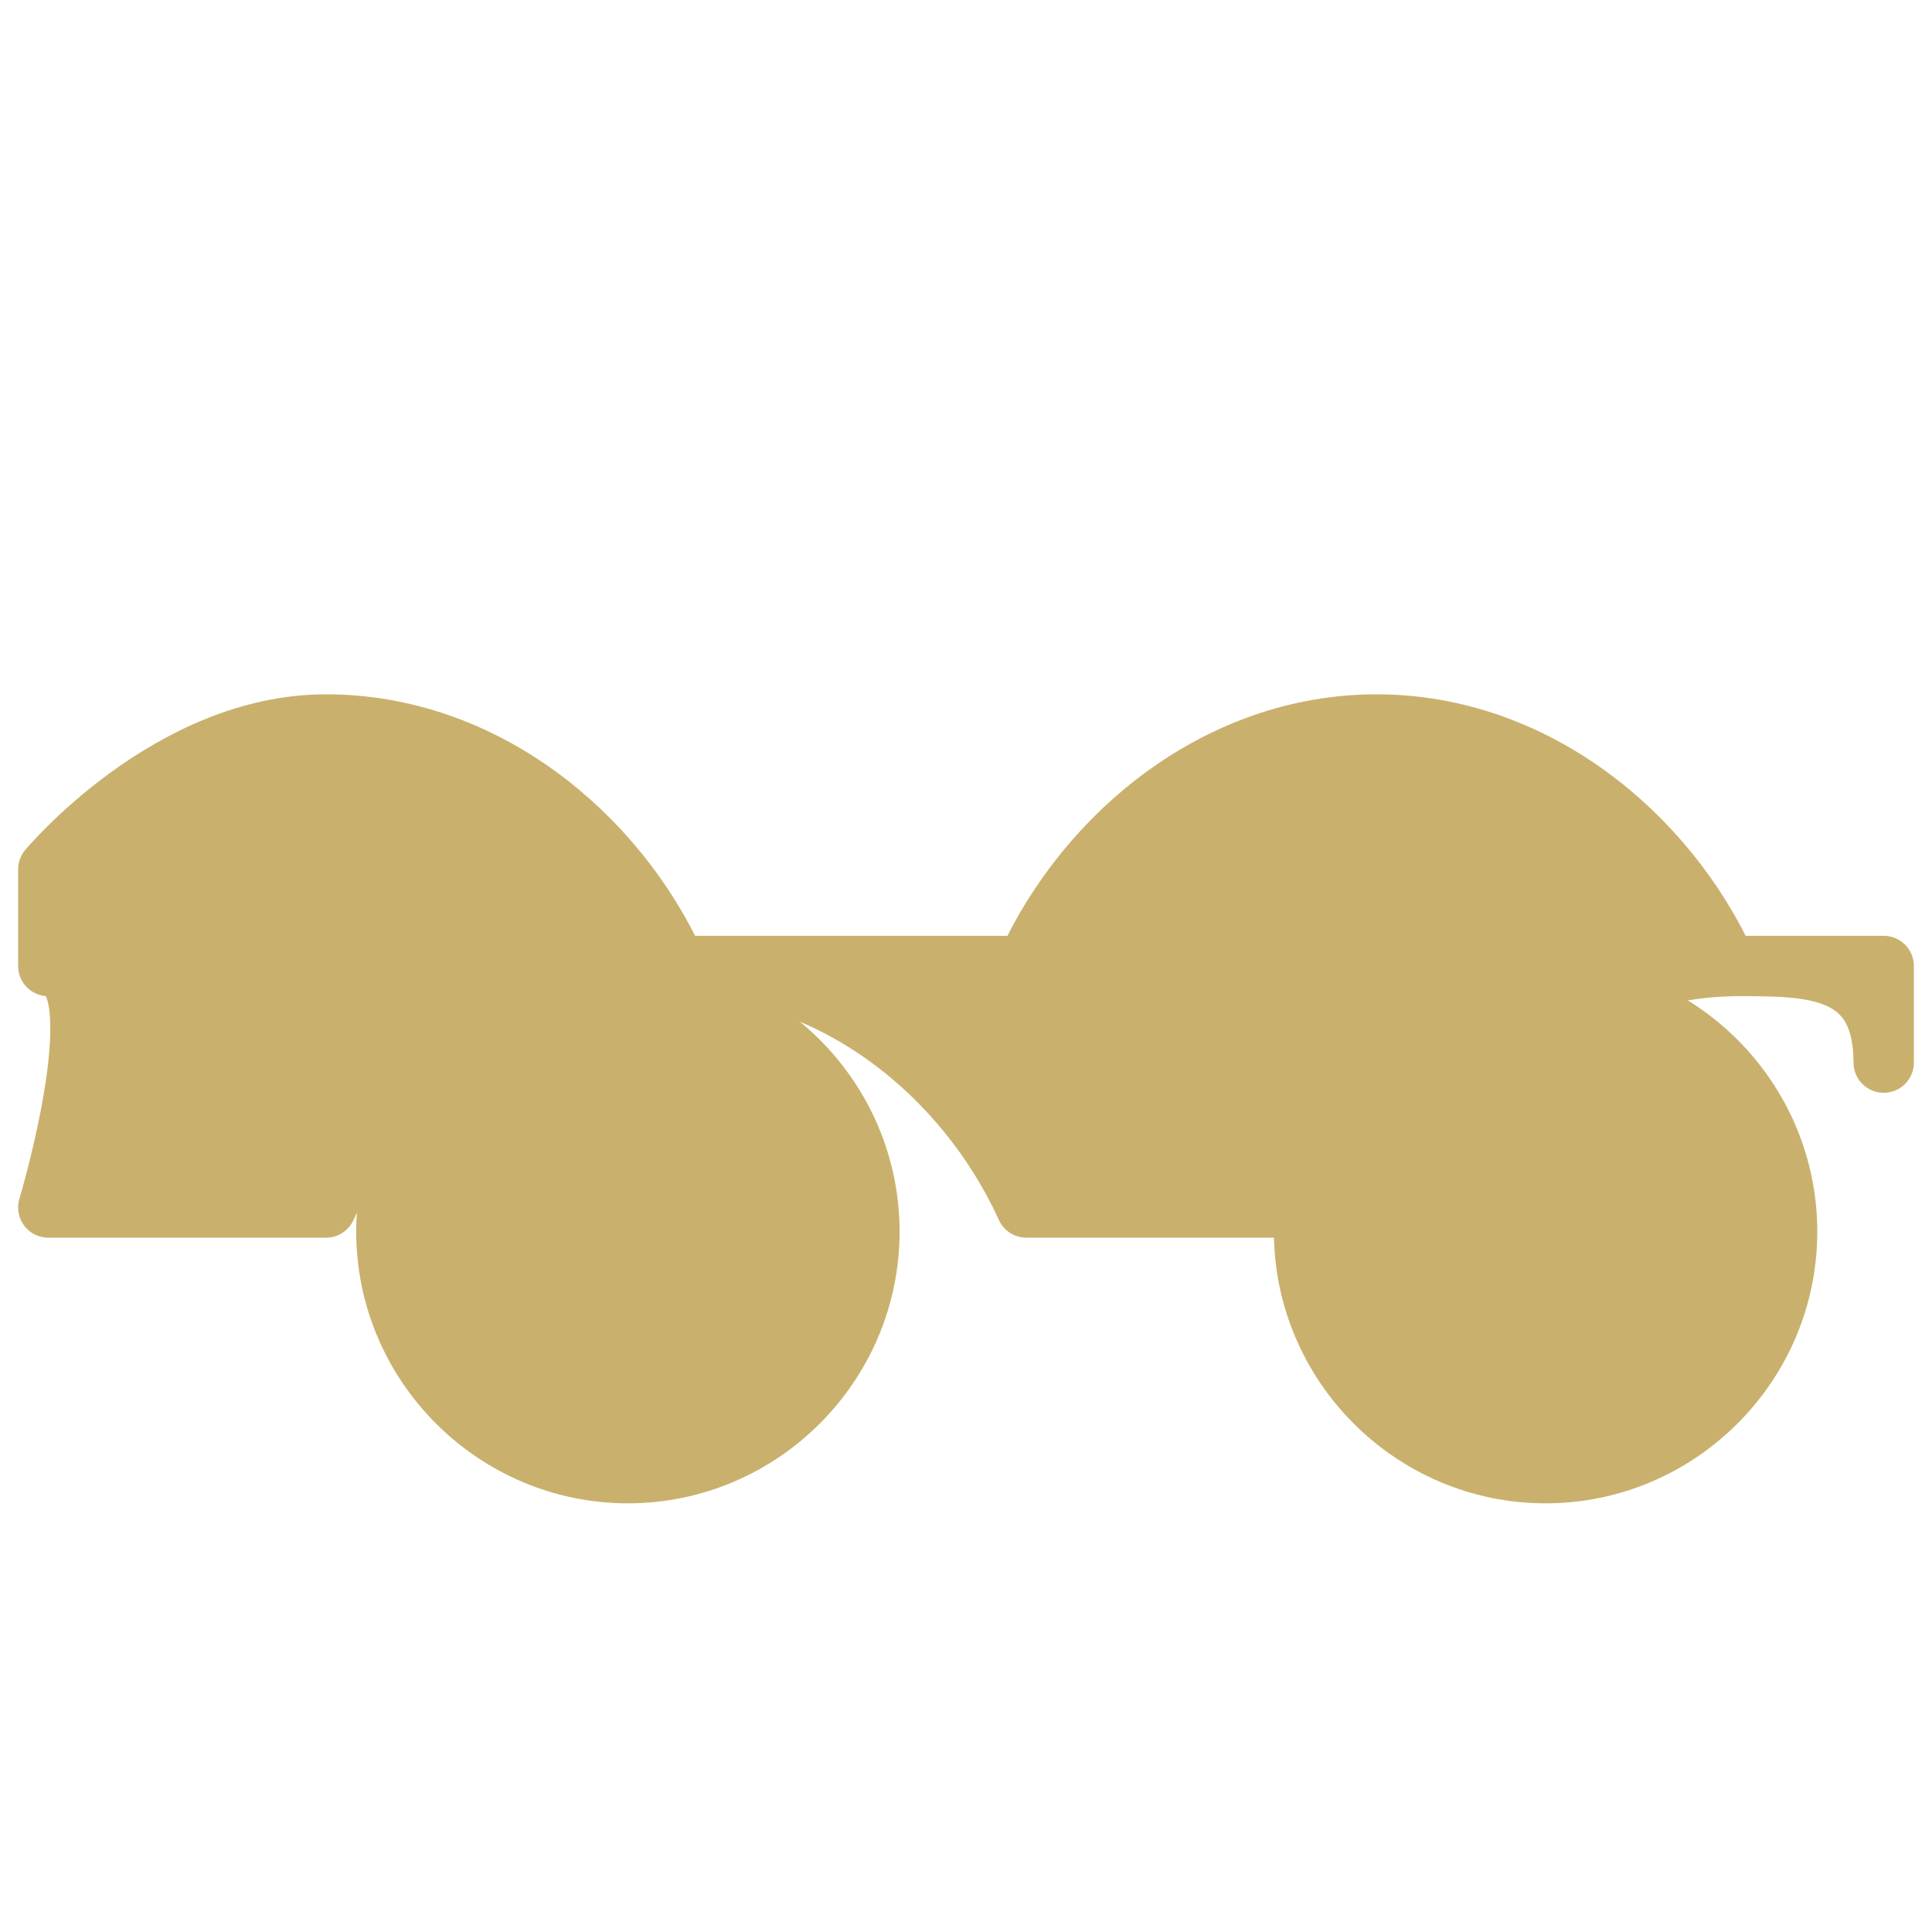 <?xml version="1.0" encoding="UTF-8"?>
<svg width="80px" height="80px" viewBox="0 0 80 80" version="1.1" xmlns="http://www.w3.org/2000/svg">
    <g stroke="none" stroke-width="1" fill="#C9B16D" fill-rule="evenodd">
        <path d="M72,40 C65.5,40 60,44.5 57.5,50 L42.5,50 C40,44.5 34.5,40 28,40 C21.5,40 16,44.5 13.5,50 L2,50 C2,50 5,40 2,40 L2,36 C2,36 7,30 13.5,30 C20,30 25.5,34.5 28,40 L42.5,40 C45,34.5 50.5,30 57,30 C63.5,30 69,34.5 71.5,40 L78,40 C78,40 78,44 78,44 C78,40 75,40 72,40 Z" stroke="#C9B16D" stroke-width="2.5" stroke-linecap="round" stroke-linejoin="round"></path>
        <path d="M16,51 C16,56.5 20.5,61 26,61 C31.5,61 36,56.5 36,51 C36,45.5 31.5,41 26,41 C20.5,41 16,45.5 16,51 Z" stroke="#C9B16D" stroke-width="2.5" stroke-linecap="round" stroke-linejoin="round"></path>
        <path d="M54,51 C54,56.5 58.5,61 64,61 C69.5,61 74,56.5 74,51 C74,45.5 69.5,41 64,41 C58.5,41 54,45.5 54,51 Z" stroke="#C9B16D" stroke-width="2.5" stroke-linecap="round" stroke-linejoin="round"></path>
    </g>
</svg>

